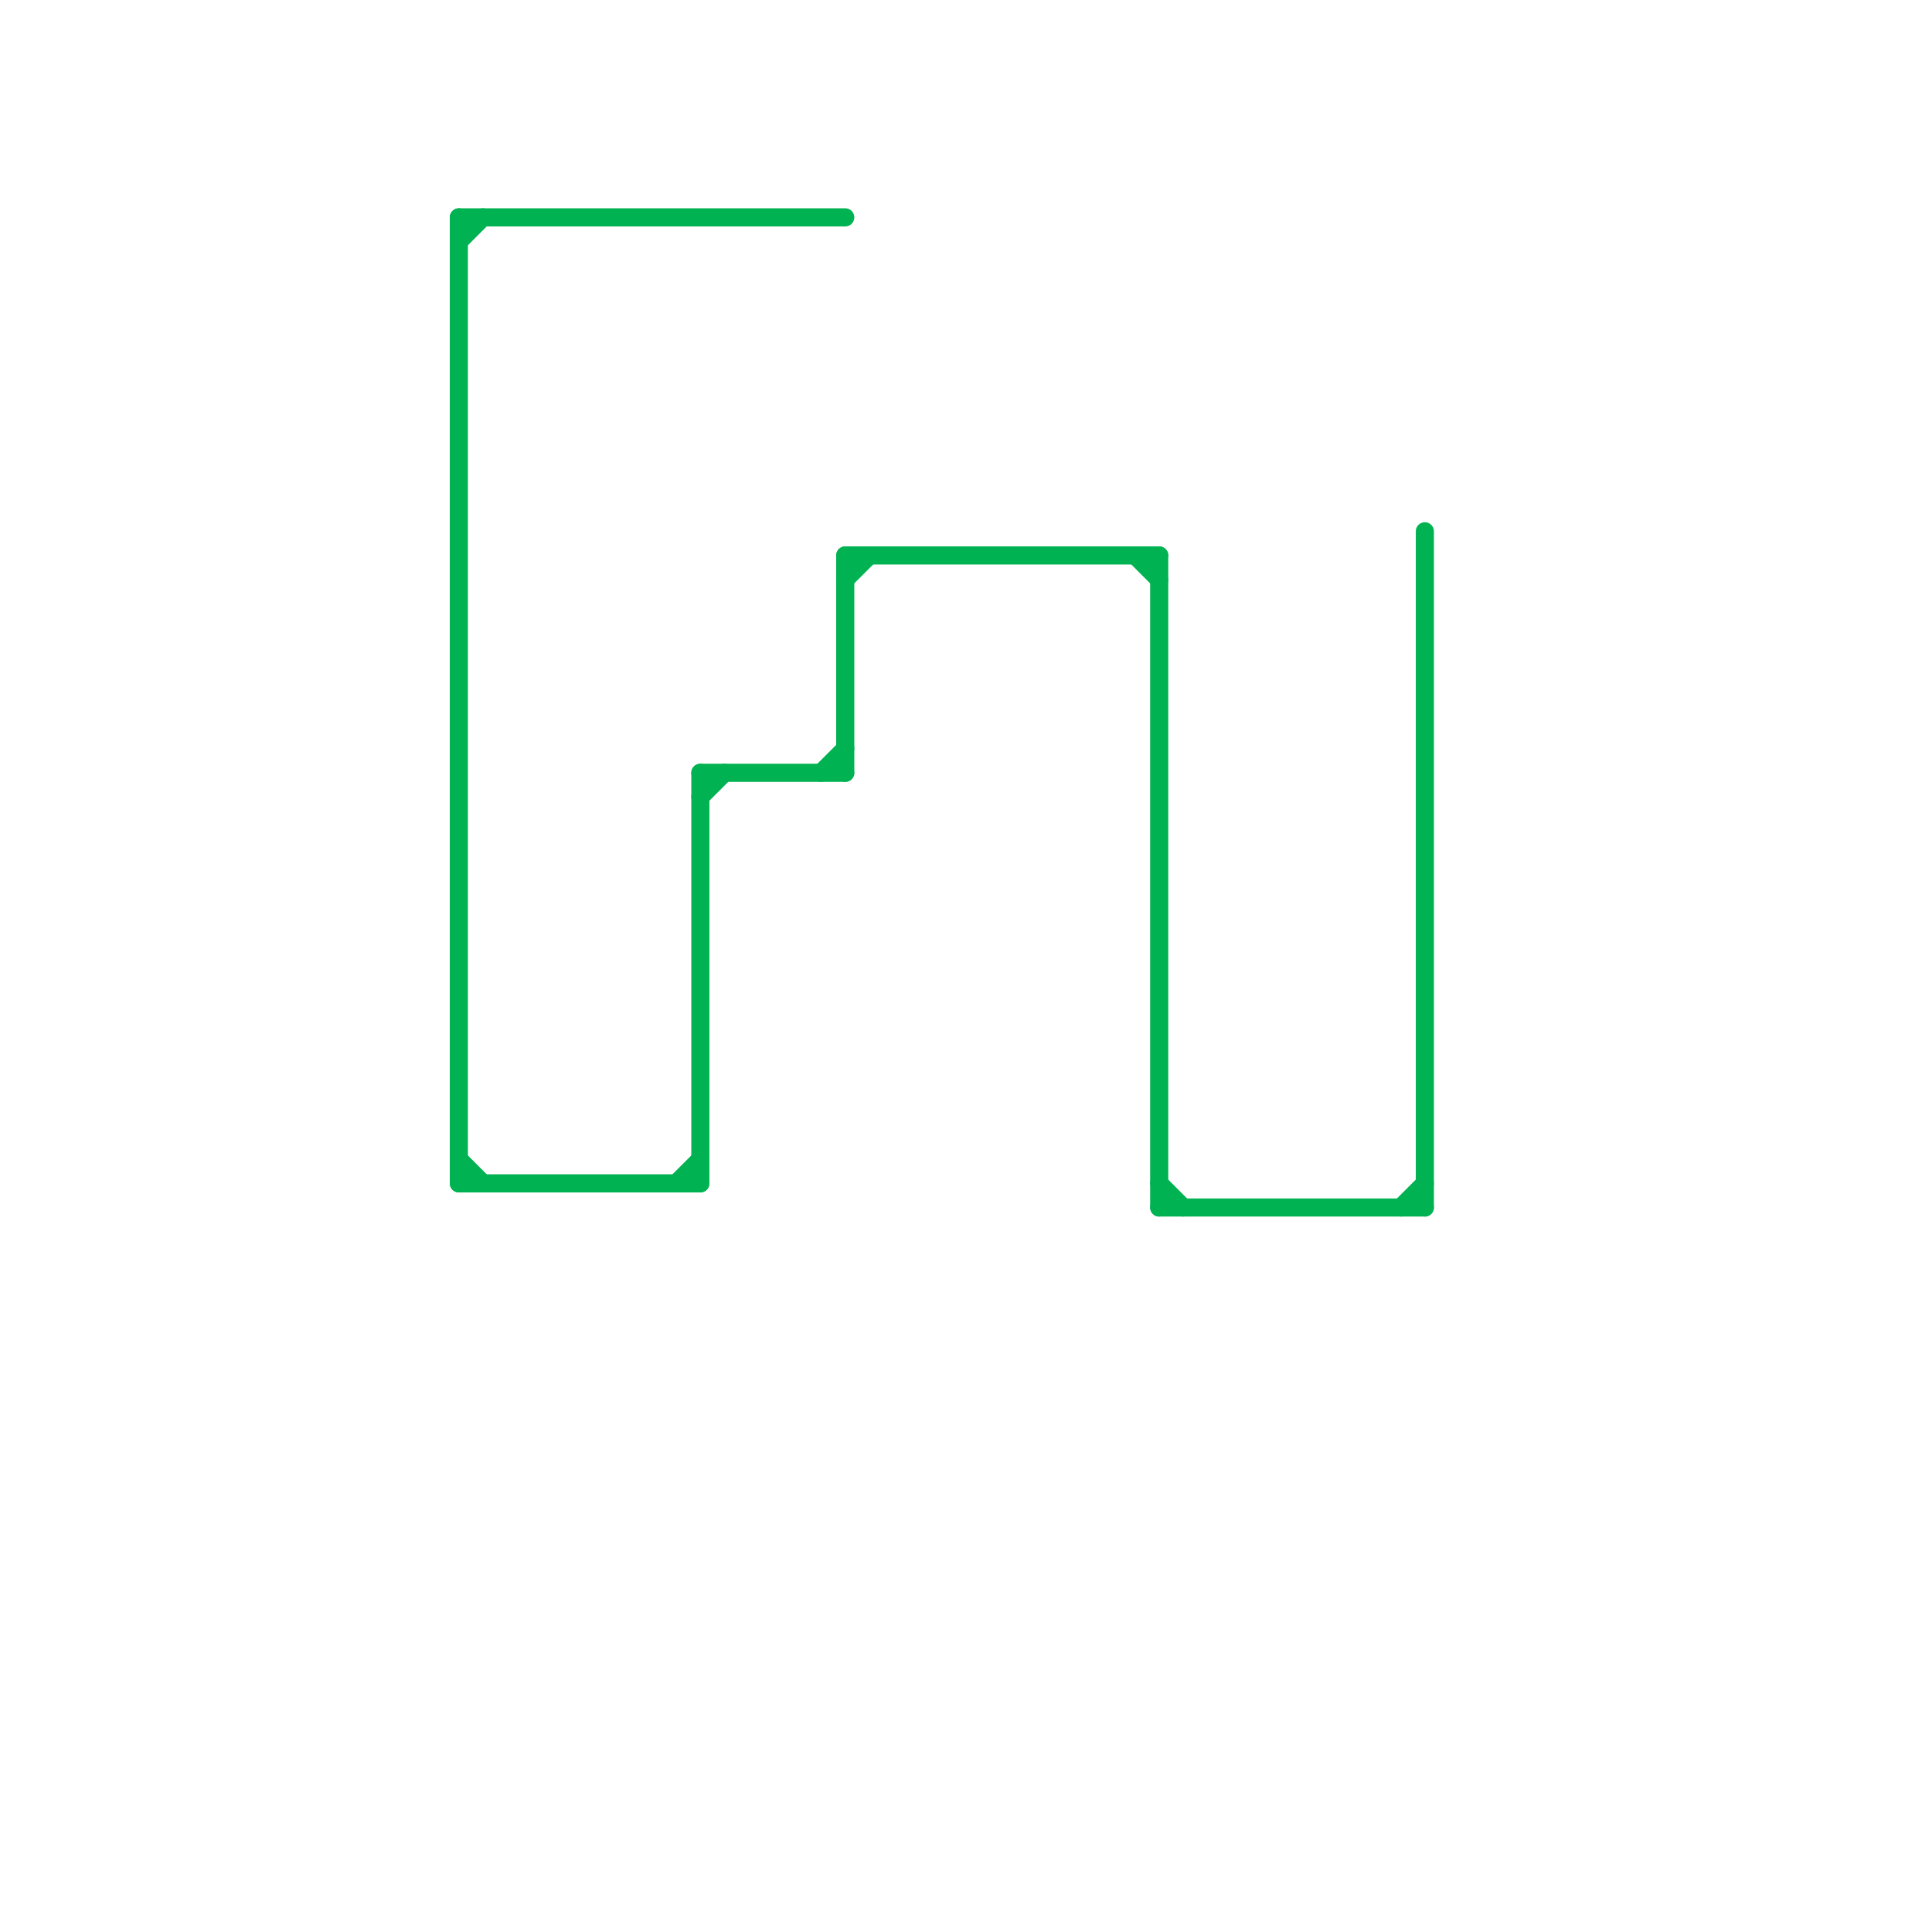 
<svg version="1.1" xmlns="http://www.w3.org/2000/svg" viewBox="0 0 80 80">
<style>text { font: 1px Helvetica; font-weight: 600; white-space: pre; dominant-baseline: central; } line { stroke-width: 0.75; fill: none; stroke-linecap: round; stroke-linejoin: round; } .c0 { stroke: #00b251 } .w2 { stroke-width: .75; }</style><defs><g id="clg-00b251"><circle r="0.6" fill="#00b251"/><circle r="0.3" fill="#fff"/></g><g id="clg-xf-00b251"><circle r="1.2" fill="#00b251"/><circle r="0.9" fill="#fff"/><circle r="0.6" fill="#00b251"/><circle r="0.3" fill="#fff"/></g></defs><line class="c0 " x1="29" y1="32" x2="29" y2="49"/><line class="c0 " x1="19" y1="49" x2="29" y2="49"/><line class="c0 " x1="19" y1="9" x2="19" y2="49"/><line class="c0 " x1="35" y1="24" x2="36" y2="23"/><line class="c0 " x1="58" y1="50" x2="59" y2="49"/><line class="c0 " x1="47" y1="23" x2="48" y2="24"/><line class="c0 " x1="19" y1="48" x2="20" y2="49"/><line class="c0 " x1="29" y1="33" x2="30" y2="32"/><line class="c0 " x1="48" y1="23" x2="48" y2="50"/><line class="c0 " x1="19" y1="10" x2="20" y2="9"/><line class="c0 " x1="34" y1="32" x2="35" y2="31"/><line class="c0 " x1="59" y1="22" x2="59" y2="50"/><line class="c0 " x1="28" y1="49" x2="29" y2="48"/><line class="c0 " x1="35" y1="23" x2="35" y2="32"/><line class="c0 " x1="48" y1="49" x2="49" y2="50"/><line class="c0 " x1="35" y1="23" x2="48" y2="23"/><line class="c0 " x1="48" y1="50" x2="59" y2="50"/><line class="c0 " x1="19" y1="9" x2="35" y2="9"/><line class="c0 " x1="29" y1="32" x2="35" y2="32"/>
</svg>
